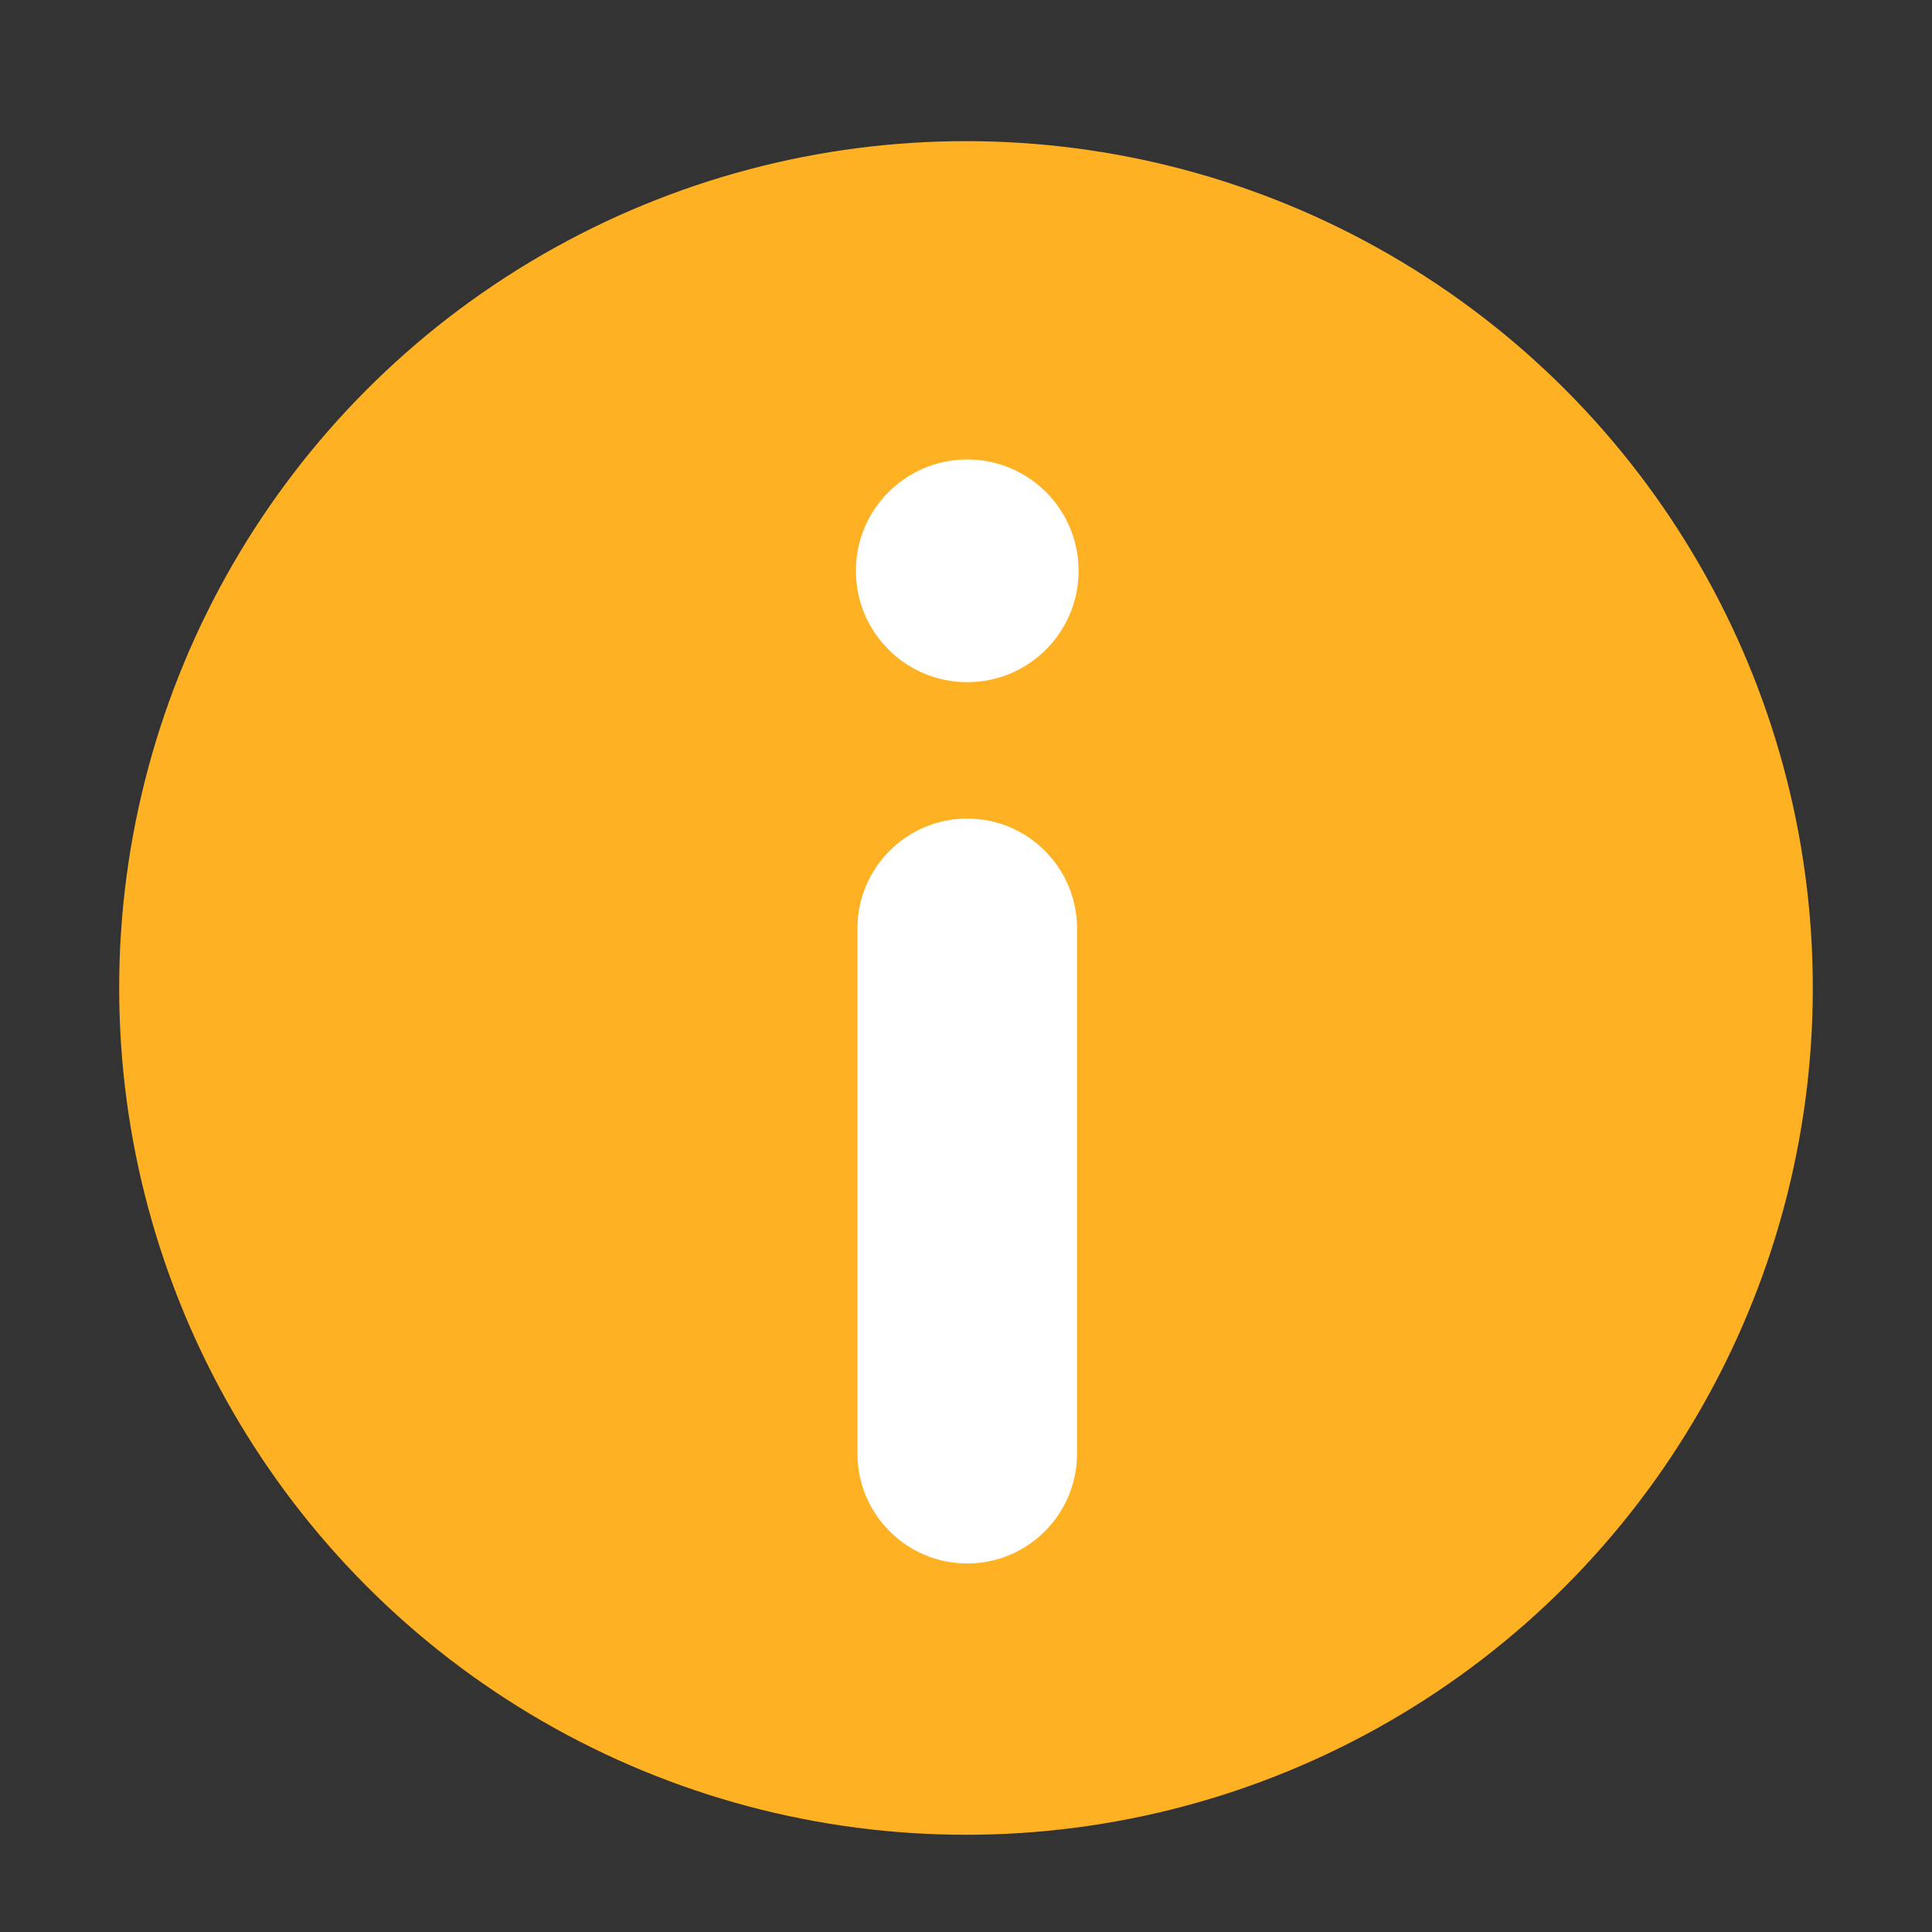 <?xml version="1.0" encoding="UTF-8"?>
<svg id="Layer_2" data-name="Layer 2" xmlns="http://www.w3.org/2000/svg" width="61.6" height="61.6" viewBox="0 0 61.6 61.6">
  <rect x="0" y="0" width="61.6" height="61.6" fill="#333333" stroke="none"/>
  <defs>
    <style>
      .cls-1 {
        fill: #fff;
      }

      .cls-1, .cls-2 {
        stroke-width: 0px;
      }

      .cls-2 {
        fill: #ffb124;
      }
    </style>
  </defs>
  <g id="Layer_1-2" data-name="Layer 1-2">
    <g id="circle2">
      <circle class="cls-2" cx="30.8" cy="31.5" r="27"/>
    </g>
  </g>
  <path class="cls-1" d="M30.84,49.85c-1.93,0-3.5-1.57-3.5-3.5v-16.75c0-1.93,1.57-3.5,3.5-3.5s3.5,1.57,3.5,3.5v16.75c0,1.93-1.57,3.5-3.5,3.5Z"/>
  <circle class="cls-1" cx="30.84" cy="18.2" r="3.55"/>
</svg>